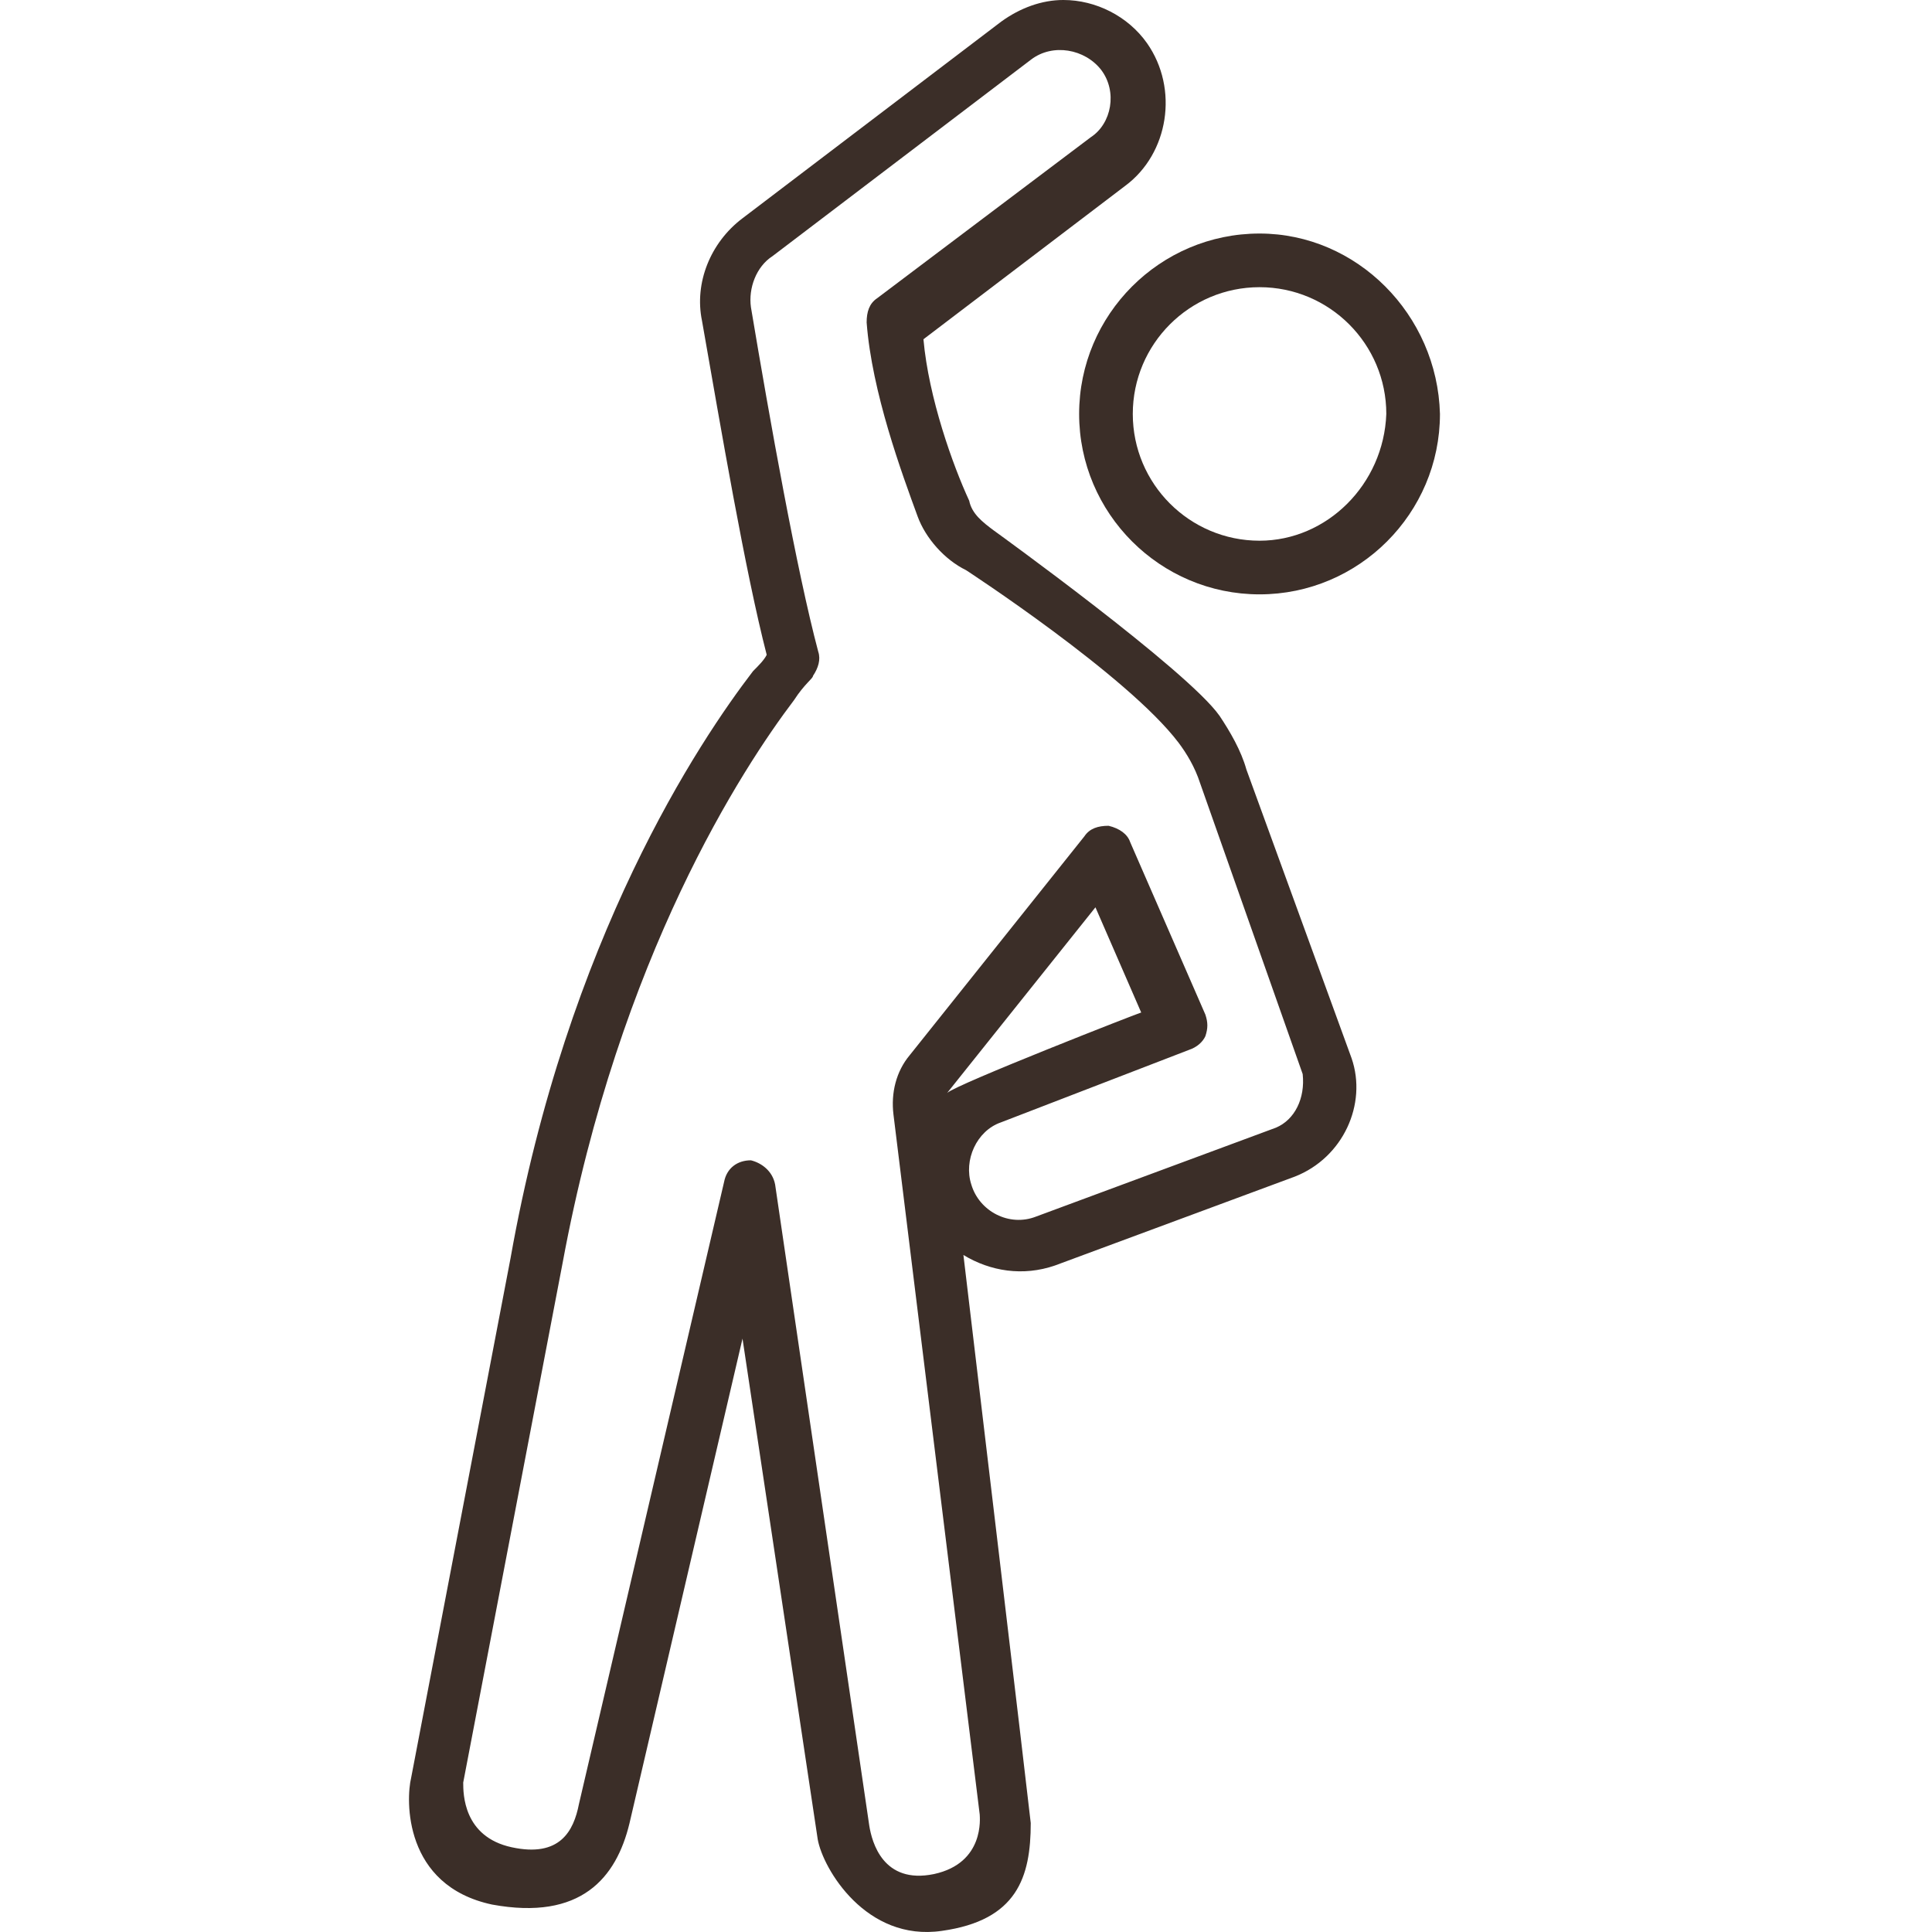 <?xml version="1.0" encoding="UTF-8"?>
<svg id="a" xmlns="http://www.w3.org/2000/svg" width="512" height="512" viewBox="0 0 512 512"><defs><style>.b{fill:#3b2e28;}</style></defs><path class="b" d="M333.793,61.889h0c-26.345,0-47.811,21.466-47.811,47.811s21.466,47.811,47.811,47.811,47.811-21.466,47.811-47.811c-.697-26.345-22.024-47.811-47.811-47.811Zm0,81.404c-18.539,0-33.593-15.054-33.593-33.593s15.054-33.593,33.593-33.593,33.593,15.054,33.593,33.593c-.697,18.678-15.751,33.593-33.593,33.593Z"/><path class="b" d="M330.308,203.928c-1.394-5.018-4.321-10.036-7.109-14.218-8.503-12.127-59.938-49.205-59.938-49.205-2.788-2.091-5.715-4.321-6.412-7.806-4.321-9.339-10.733-27.181-12.127-42.793l53.526-40.702c11.43-8.503,14.218-25.648,5.715-37.775-5.018-7.109-13.521-11.43-22.163-11.43-5.715,0-11.43,2.091-16.448,5.715l-68.58,52.132c-8.503,6.412-12.824,17.145-10.733,27.181,5.018,28.575,11.43,66.35,17.145,88.513-.697,1.394-2.091,2.788-3.624,4.321-14.218,18.539-49.205,70.671-64.259,155.559l-26.345,137.718c-1.394,5.715-2.091,28.575,21.466,33.593,23.557,4.321,32.896-7.109,36.381-21.466l29.969-128.518,19.933,132.699c1.394,7.806,12.824,27.181,32.896,24.254,19.933-2.788,23.557-14.218,23.557-28.575,0-.697-17.842-150.541-17.842-150.541,7.109,4.321,15.751,5.715,24.254,2.788l63.562-23.557c12.824-5.018,19.236-19.236,15.054-31.363l-27.878-76.525Zm7.806,94.925h0l-63.562,23.557c-7.109,2.788-15.054-1.394-17.145-8.503-2.091-6.412,1.394-14.218,7.806-16.448l49.902-19.236c2.091-.697,3.624-2.091,4.321-3.624,.697-2.091,.697-3.624,0-5.715l-19.933-45.72c-.697-2.091-2.788-3.624-5.715-4.321-2.788,0-5.018,.697-6.412,2.788l-46.278,57.986c-3.624,4.321-5.018,10.036-4.321,15.751l22.86,185.528c0,.697,1.394,12.824-12.127,15.751-13.521,2.788-16.448-8.503-17.145-12.824l-24.951-169.917c-.697-3.624-3.624-5.715-6.412-6.412-3.624,0-6.412,2.091-7.109,5.715l-38.472,164.899c-1.394,7.109-5.018,14.218-17.842,11.43s-12.824-14.218-12.824-17.145l26.345-137.718c15.054-81.404,47.811-131.306,61.332-149.148,2.788-4.321,5.018-5.715,5.018-6.412,1.394-2.091,2.091-4.321,1.394-6.412-5.715-21.466-12.824-61.332-17.842-91.301-.697-5.018,1.394-10.733,5.715-13.521L273.298,15.751c5.715-4.321,14.218-2.788,18.539,2.788,4.321,5.715,2.788,14.218-2.788,17.842l-56.592,42.653c-2.091,1.394-2.788,3.624-2.788,6.412,1.394,18.539,9.339,40.005,13.521,51.435,2.091,5.715,7.109,11.43,12.824,14.218,0,0,42.793,27.878,56.314,45.72,2.091,2.788,4.321,6.412,5.715,10.733l27.181,77.083c.697,6.412-2.091,12.127-7.109,14.218Zm-87.119-9.2l39.308-49.205,12.127,27.878c0-.139-49.205,19.096-51.435,21.327Z"/></svg>